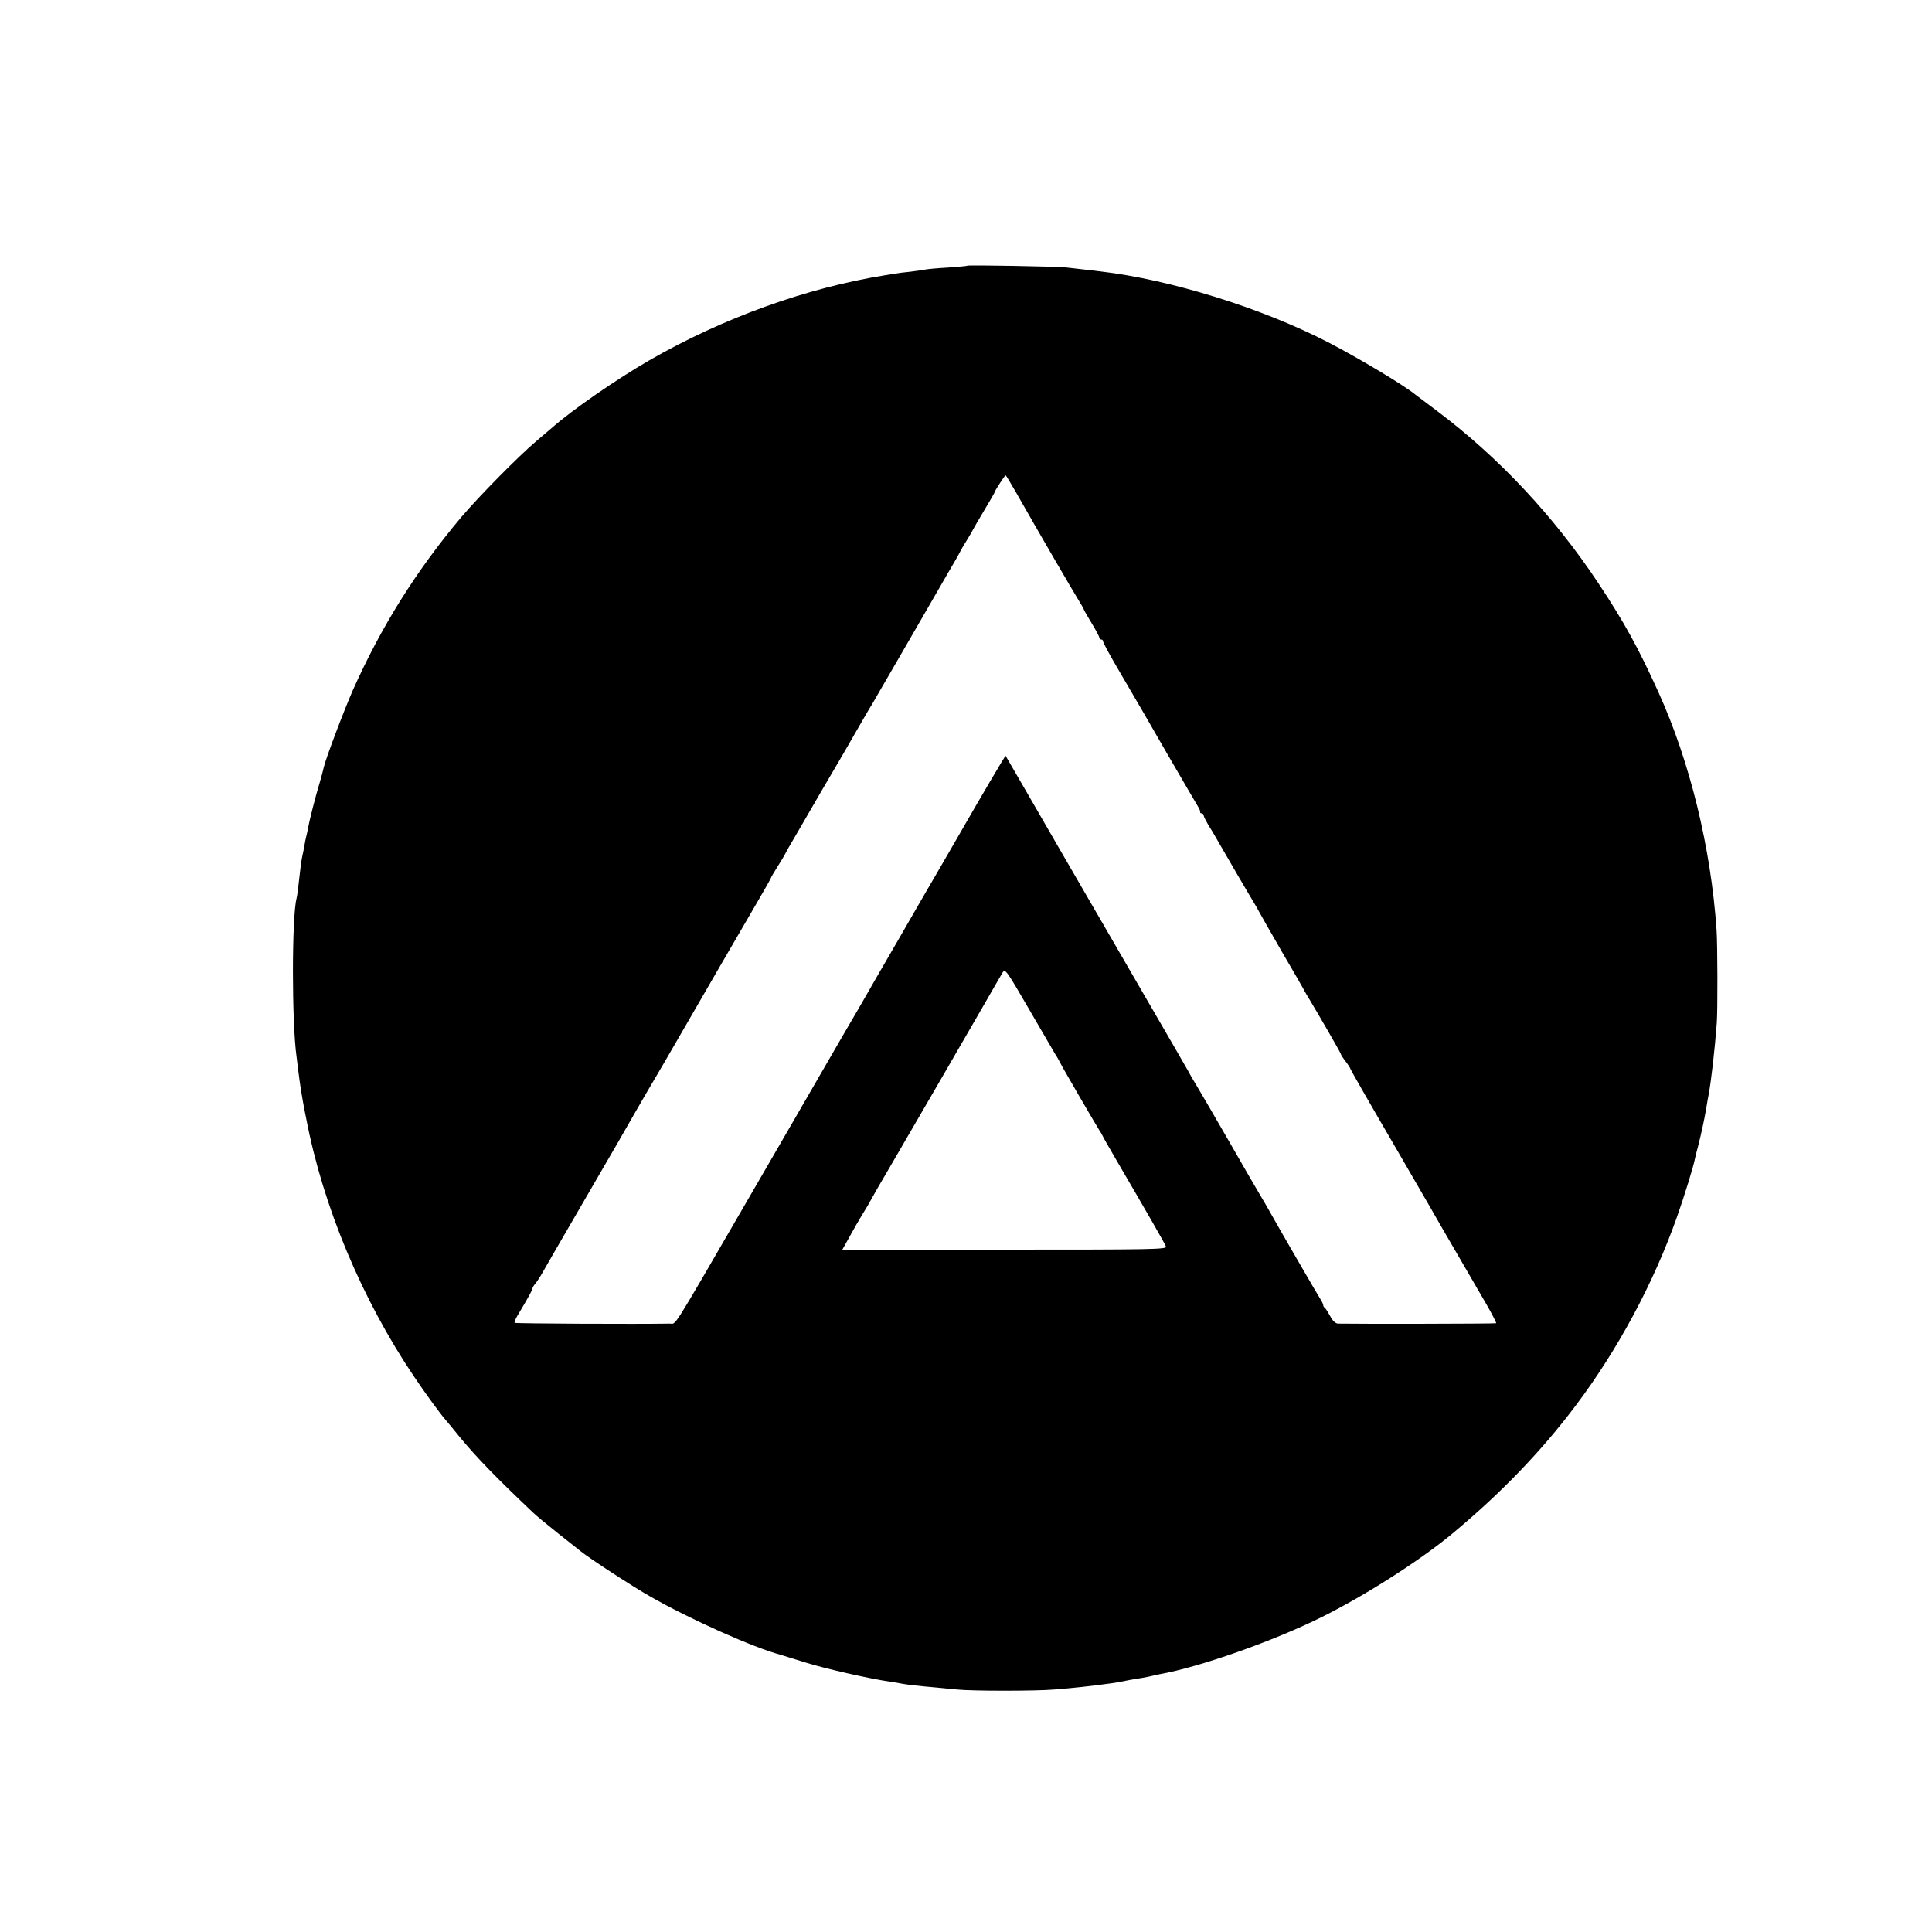 <?xml version="1.0" standalone="no"?>
<!DOCTYPE svg PUBLIC "-//W3C//DTD SVG 20010904//EN"
 "http://www.w3.org/TR/2001/REC-SVG-20010904/DTD/svg10.dtd">
<svg version="1.0" xmlns="http://www.w3.org/2000/svg"
 width="1000pt" height="1000pt" viewBox="0 0 1000 1000"
 preserveAspectRatio="xMidYMid meet">
<g transform="translate(0,1000) scale(0.1,-0.1)"
fill="#000000" stroke="none">
<path d="M5008 8625 c-2 -2 -48 -6 -103 -10 -55 -3 -107 -8 -115 -10 -8 -2
-42 -7 -75 -11 -33 -3 -69 -8 -80 -10 -11 -2 -33 -5 -50 -8 -408 -65 -842
-221 -1224 -441 -170 -98 -400 -257 -505 -350 -6 -5 -43 -37 -81 -69 -95 -81
-293 -282 -386 -391 -235 -279 -415 -567 -562 -896 -47 -107 -142 -358 -151
-400 -3 -13 -12 -49 -21 -79 -22 -72 -54 -197 -60 -235 -3 -16 -8 -37 -10 -45
-2 -8 -7 -31 -10 -50 -3 -19 -8 -42 -10 -50 -2 -8 -7 -37 -10 -65 -11 -96 -16
-140 -20 -155 -25 -96 -25 -644 0 -820 2 -14 6 -50 10 -80 6 -53 20 -139 30
-190 3 -14 7 -36 10 -50 87 -454 287 -933 558 -1335 57 -85 135 -192 164 -225
7 -8 39 -46 70 -85 89 -108 191 -213 382 -394 13 -13 72 -62 130 -108 58 -46
112 -88 119 -94 40 -33 271 -184 357 -232 206 -118 535 -265 675 -302 8 -3 66
-20 129 -40 102 -32 332 -84 436 -99 22 -3 51 -8 65 -11 28 -5 88 -12 170 -19
30 -3 82 -8 115 -11 76 -8 408 -8 500 0 104 8 192 18 280 30 39 5 62 9 115 20
14 2 41 7 60 10 19 3 42 8 50 10 8 2 26 6 40 9 207 36 595 173 845 298 223
111 501 289 665 424 256 212 467 431 646 669 219 291 403 634 524 976 36 102
87 265 94 306 2 11 9 37 15 59 17 68 30 127 41 189 5 33 12 69 14 80 13 69 32
235 42 370 5 67 4 405 -1 480 -29 427 -138 872 -300 1230 -105 232 -179 366
-311 565 -230 347 -514 650 -832 890 -59 44 -112 84 -118 89 -57 47 -294 189
-449 269 -344 178 -818 325 -1178 367 -56 7 -122 14 -182 21 -51 5 -502 13
-507 9z m250 -1172 c122 -215 301 -522 325 -560 15 -24 27 -45 27 -48 0 -2 18
-34 40 -70 22 -36 40 -70 40 -75 0 -6 5 -10 10 -10 6 0 10 -5 10 -11 0 -6 32
-65 71 -132 130 -222 146 -250 274 -472 70 -121 135 -231 143 -245 9 -14 15
-28 14 -32 -1 -5 2 -8 8 -8 5 0 10 -5 10 -10 0 -6 11 -27 23 -48 13 -20 35
-57 49 -82 30 -53 163 -281 190 -325 10 -16 21 -37 25 -44 4 -8 57 -101 118
-207 62 -105 115 -198 118 -205 4 -8 16 -27 26 -44 44 -73 161 -275 161 -280
0 -4 11 -21 25 -39 14 -18 25 -36 25 -39 0 -3 104 -185 232 -404 127 -219 239
-412 248 -429 16 -28 86 -148 226 -389 28 -49 50 -92 48 -94 -2 -3 -715 -4
-819 -2 -13 1 -28 15 -40 39 -11 20 -24 40 -28 43 -5 3 -8 9 -8 13 1 3 -5 16
-13 29 -18 28 -227 389 -256 442 -12 22 -37 65 -55 95 -18 30 -93 159 -165
285 -73 127 -145 250 -160 275 -15 25 -39 65 -52 90 -14 25 -113 196 -220 380
-107 184 -313 540 -458 790 -144 250 -264 456 -265 458 -2 2 -140 -233 -223
-378 -11 -19 -59 -102 -107 -185 -48 -82 -147 -253 -220 -380 -73 -126 -166
-286 -205 -355 -40 -69 -123 -210 -183 -315 -154 -267 -151 -261 -411 -710
-391 -674 -354 -615 -390 -616 -166 -3 -798 0 -802 4 -3 2 3 18 13 35 60 100
80 138 79 143 0 4 6 15 15 25 9 11 27 39 41 64 48 84 66 115 188 325 67 116
131 225 141 243 11 18 38 66 61 105 23 40 63 110 90 157 27 47 53 92 58 100
29 48 155 265 198 340 27 48 289 499 373 643 38 65 69 120 69 122 0 3 15 28
33 57 19 29 37 60 41 68 4 8 12 24 19 35 7 11 50 86 96 165 46 80 105 181 131
225 26 44 80 136 119 205 40 69 76 132 82 140 5 8 80 139 168 290 87 151 188
325 223 386 36 61 68 117 71 125 4 8 18 32 32 54 14 22 28 47 32 55 4 8 31 55
60 103 29 48 53 90 53 93 0 5 51 84 55 84 2 0 25 -39 53 -87z m203 -2908 c11
-16 22 -37 26 -45 8 -18 189 -329 203 -350 6 -8 13 -21 17 -29 3 -8 36 -64 71
-125 154 -263 252 -434 257 -448 6 -15 -73 -16 -834 -16 l-841 0 37 66 c20 37
47 84 60 105 23 37 37 60 84 145 12 20 61 105 109 187 118 202 366 631 455
785 39 69 78 135 85 147 13 20 21 8 133 -185 66 -114 128 -220 138 -237z"/>
</g>
</svg>

